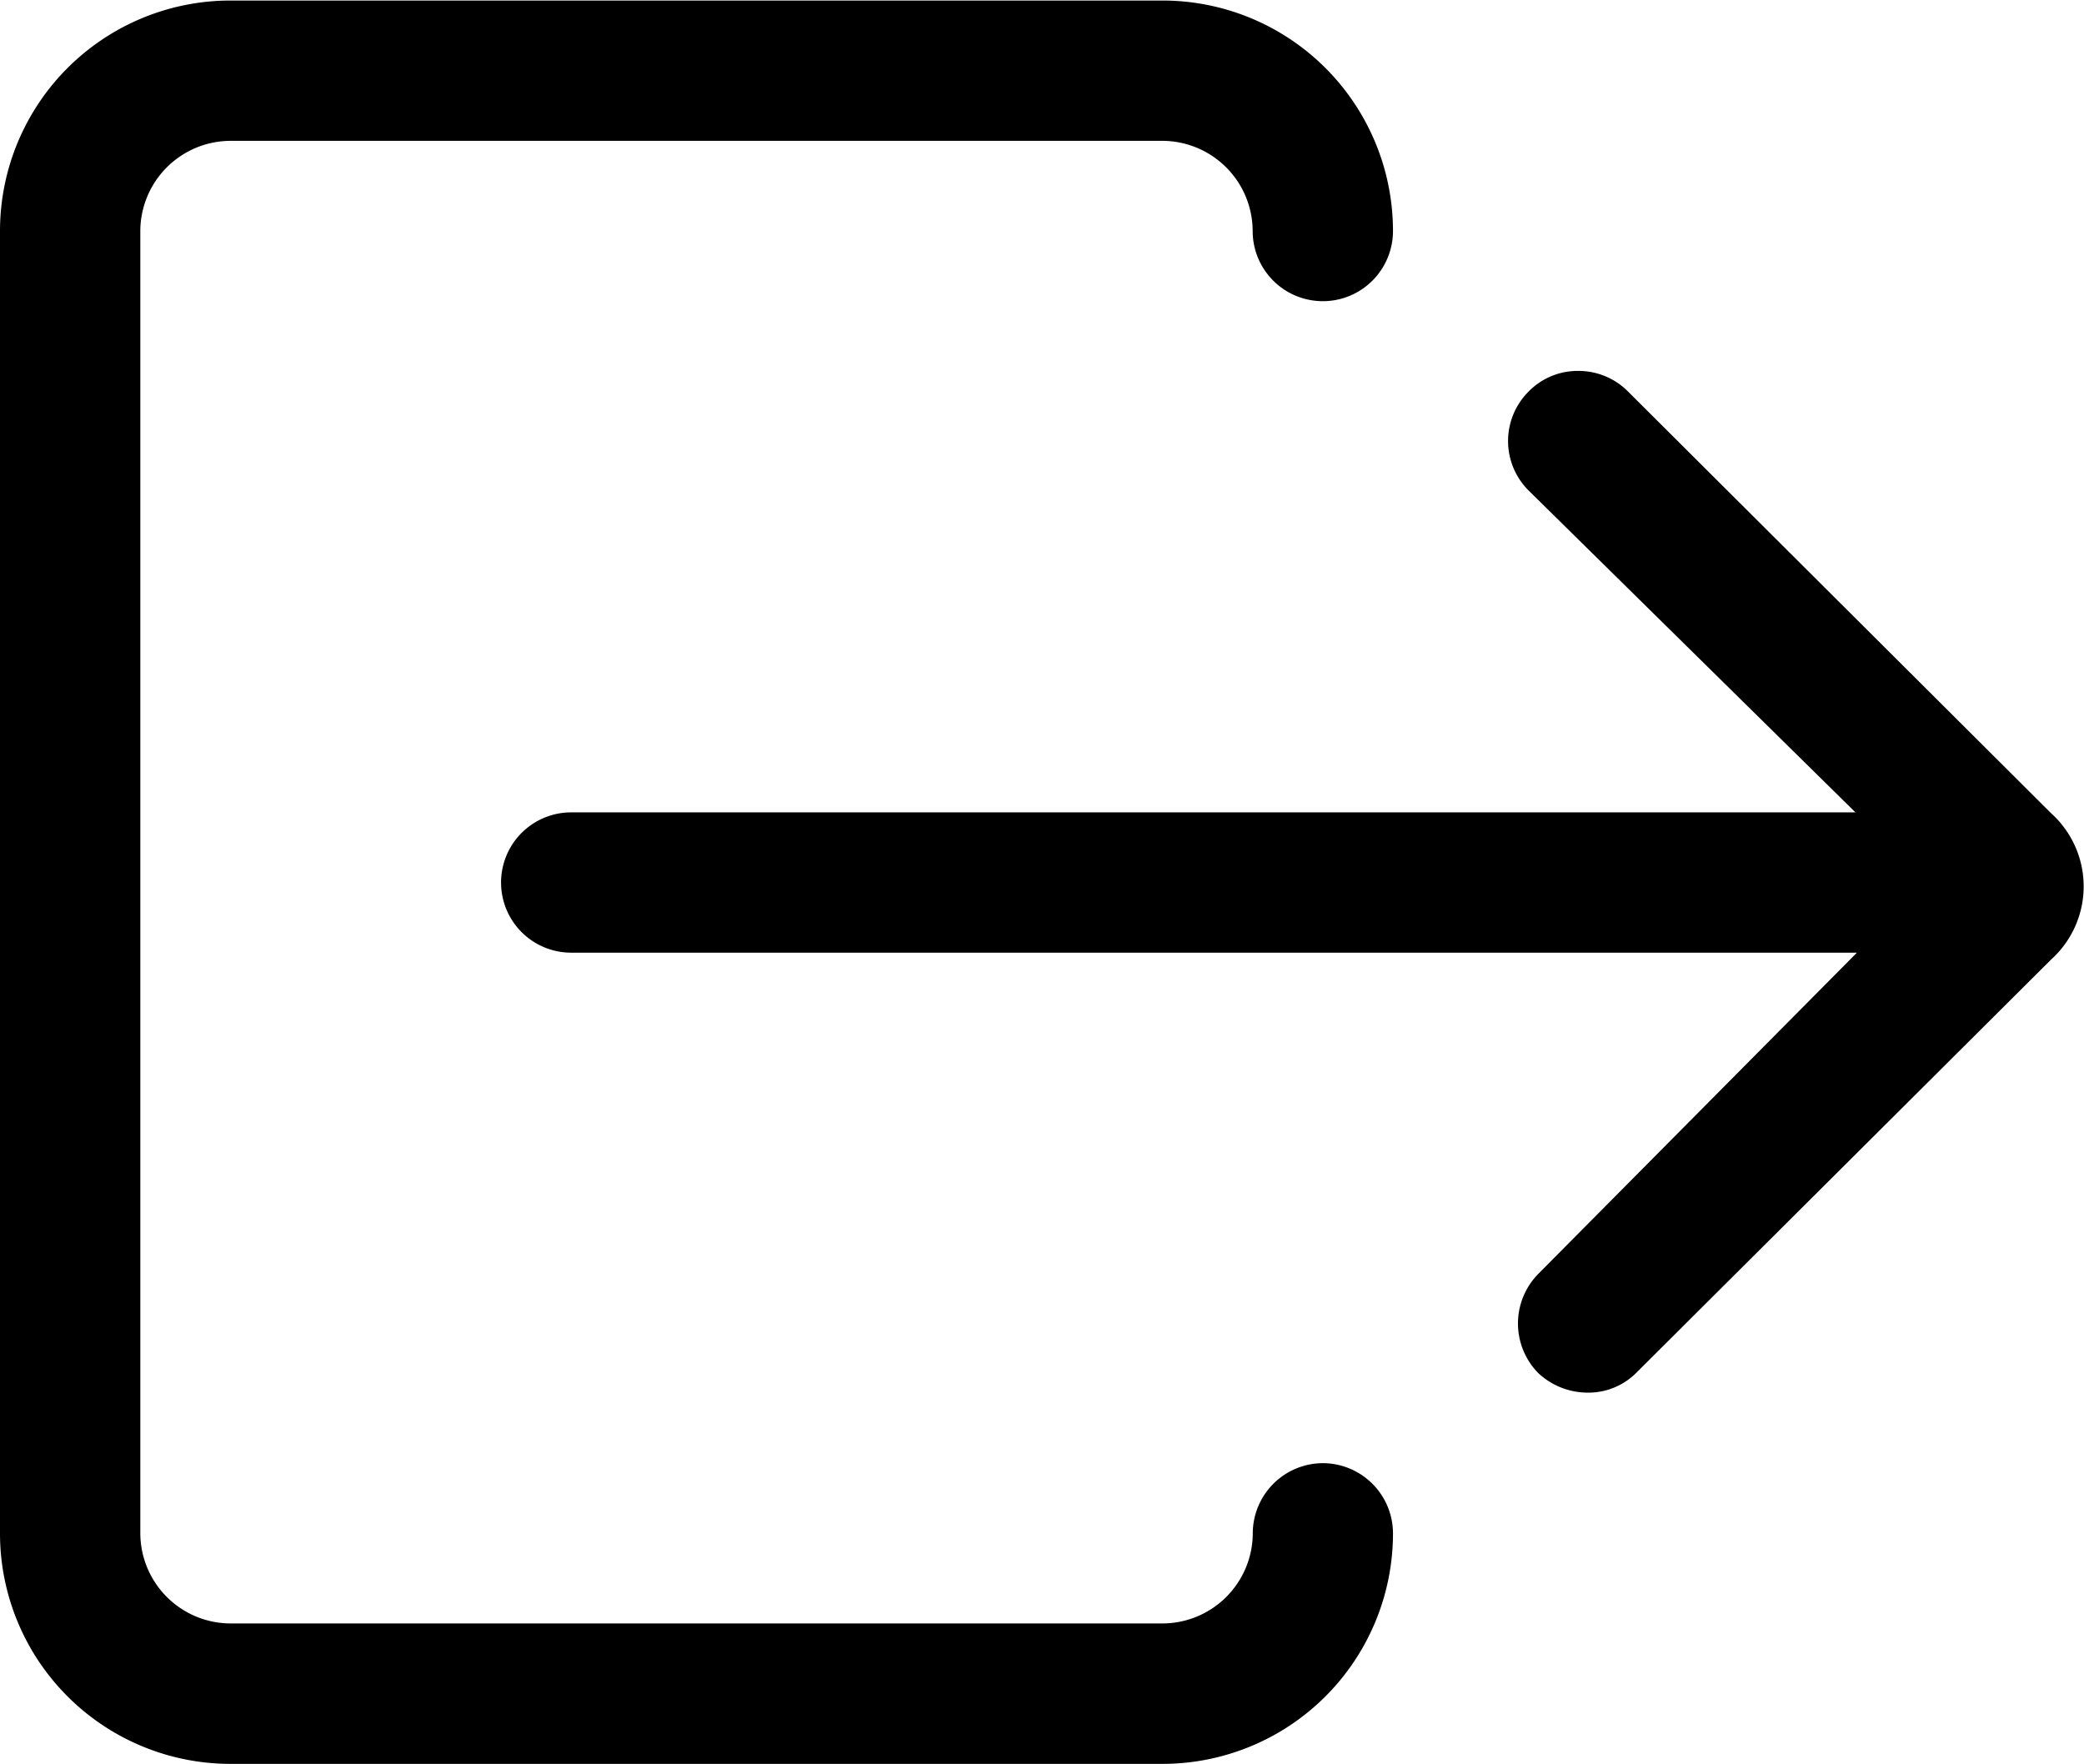 <svg id="Icon_ionic-ios-log-out" data-name="Icon ionic-ios-log-out" xmlns="http://www.w3.org/2000/svg" width="19.621" height="16.606" viewBox="0 0 19.621 16.606">
  <path id="Path_3" data-name="Path 3" d="M15.83,19.4a.662.662,0,0,0-.66.66.852.852,0,0,1-.849.849H5.545a.852.852,0,0,1-.849-.849V7.8a.852.852,0,0,1,.849-.849H14.32a.852.852,0,0,1,.849.849.66.66,0,1,0,1.321,0,2.17,2.17,0,0,0-2.17-2.17H5.545A2.17,2.17,0,0,0,3.375,7.8V20.061a2.17,2.17,0,0,0,2.17,2.17H14.32a2.17,2.17,0,0,0,2.17-2.17A.662.662,0,0,0,15.83,19.4Z" transform="translate(-3.375 -5.625)"/>
  <path id="Path_4" data-name="Path 4" d="M21.016,11.022a.656.656,0,0,0-.467-.193.645.645,0,0,0-.467.193.658.658,0,0,0,0,.934l3.076,3.029H11.067a.66.66,0,0,0,0,1.321H23.172l-3,3.024a.666.666,0,0,0,0,.934l0,0a.682.682,0,0,0,.462.184.637.637,0,0,0,.467-.193L25,16.371a.927.927,0,0,0,0-1.378Z" transform="translate(-5.689 -7.337)"/>
</svg>
